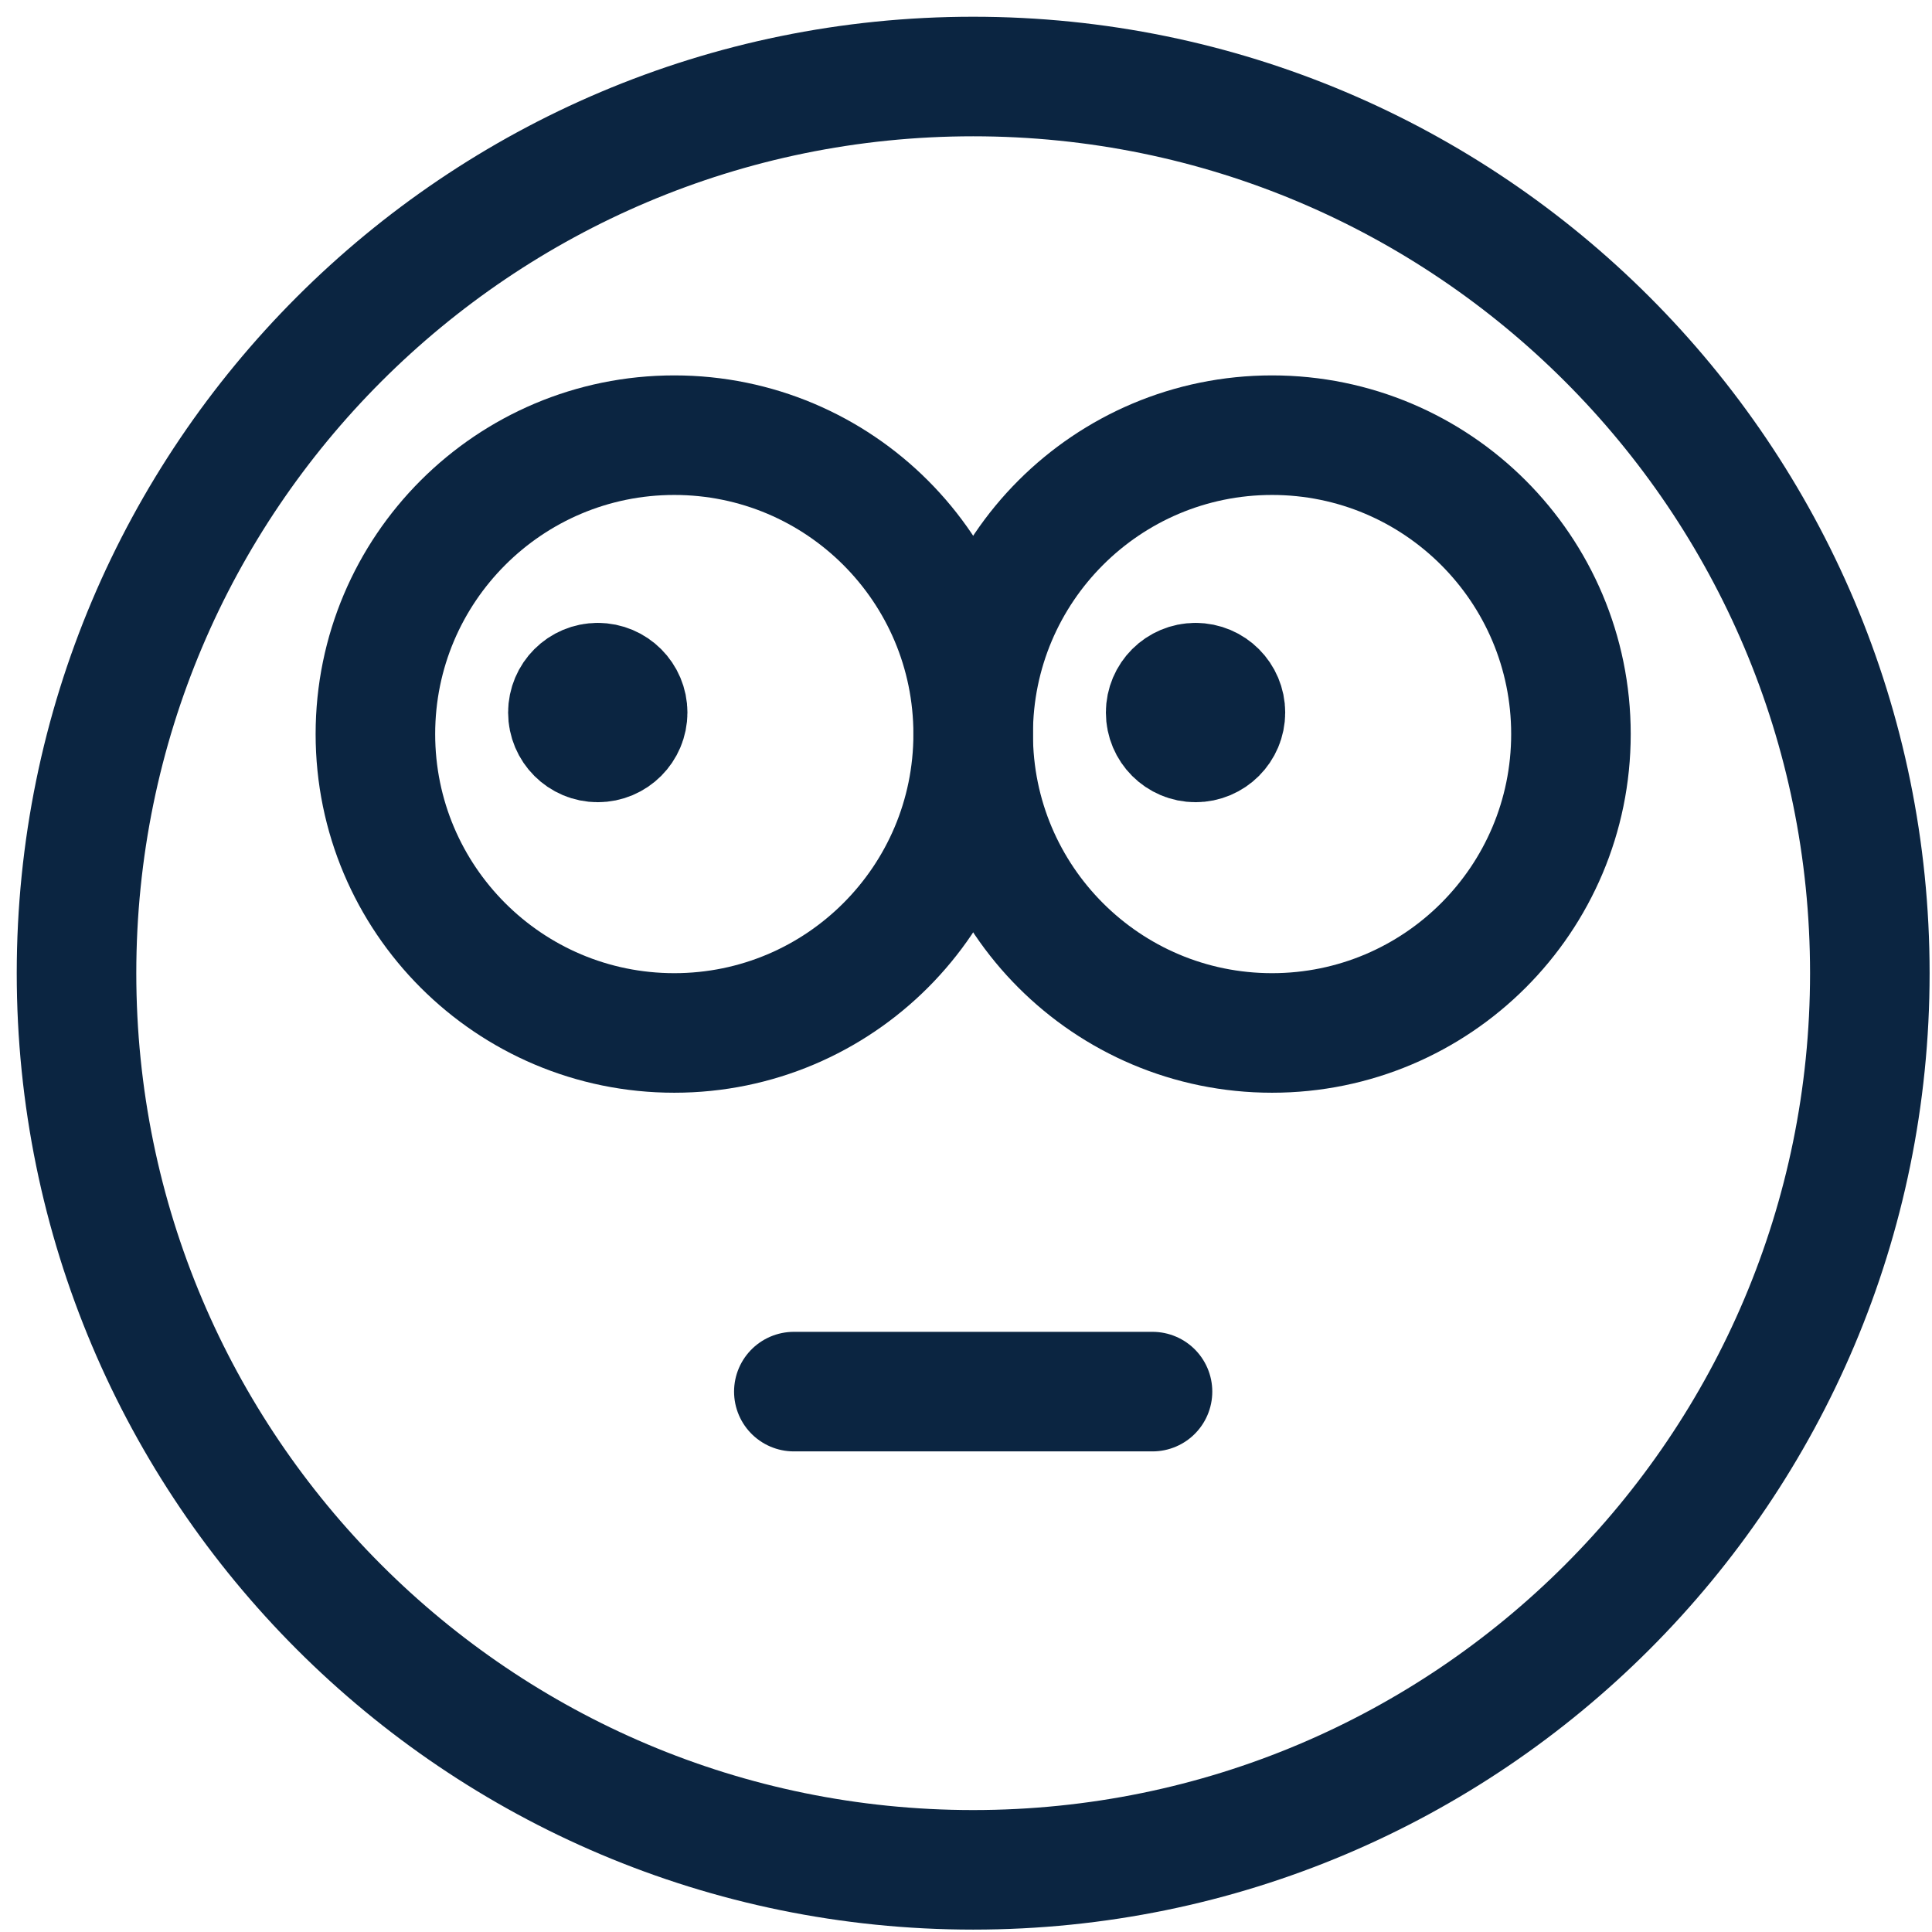 <svg width="101" height="101" viewBox="0 0 101 101" fill="none" xmlns="http://www.w3.org/2000/svg">
<path fill-rule="evenodd" clip-rule="evenodd" d="M50.875 4C76.763 4 97.75 24.988 97.75 50.875C97.75 76.763 76.763 97.75 50.875 97.75C24.988 97.75 4 76.763 4 50.875C4 24.988 24.988 4 50.875 4Z" stroke="#0B2541" stroke-width="6.25" stroke-linecap="round" stroke-linejoin="round"/>
<path d="M41.5 72.75H60.25" stroke="#0B2541" stroke-width="6.25" stroke-linecap="round" stroke-linejoin="round"/>
<path d="M31.25 35.688C32.112 35.688 32.812 36.388 32.812 37.25C32.812 38.112 32.112 38.812 31.25 38.812C30.387 38.812 29.688 38.112 29.688 37.25C29.688 36.388 30.387 35.688 31.25 35.688" stroke="#0B2541" stroke-width="6.25" stroke-linecap="round" stroke-linejoin="round"/>
<path fill-rule="evenodd" clip-rule="evenodd" d="M35.25 22.75C43.879 22.75 50.875 29.746 50.875 38.375C50.875 47.004 43.879 54 35.25 54C26.621 54 19.625 47.004 19.625 38.375C19.625 29.746 26.621 22.75 35.25 22.75Z" stroke="#0B2541" stroke-width="6.25" stroke-linecap="round" stroke-linejoin="round"/>
<path d="M62.5 35.688C63.362 35.688 64.062 36.388 64.062 37.25C64.062 38.112 63.362 38.812 62.5 38.812C61.638 38.812 60.938 38.112 60.938 37.25C60.938 36.388 61.638 35.688 62.5 35.688" stroke="#0B2541" stroke-width="6.25" stroke-linecap="round" stroke-linejoin="round"/>
<path fill-rule="evenodd" clip-rule="evenodd" d="M66.5 22.75C75.129 22.75 82.125 29.746 82.125 38.375C82.125 47.004 75.129 54 66.5 54C57.871 54 50.875 47.004 50.875 38.375C50.875 29.746 57.871 22.75 66.5 22.75Z" stroke="#0B2541" stroke-width="6.25" stroke-linecap="round" stroke-linejoin="round"/>
</svg>

